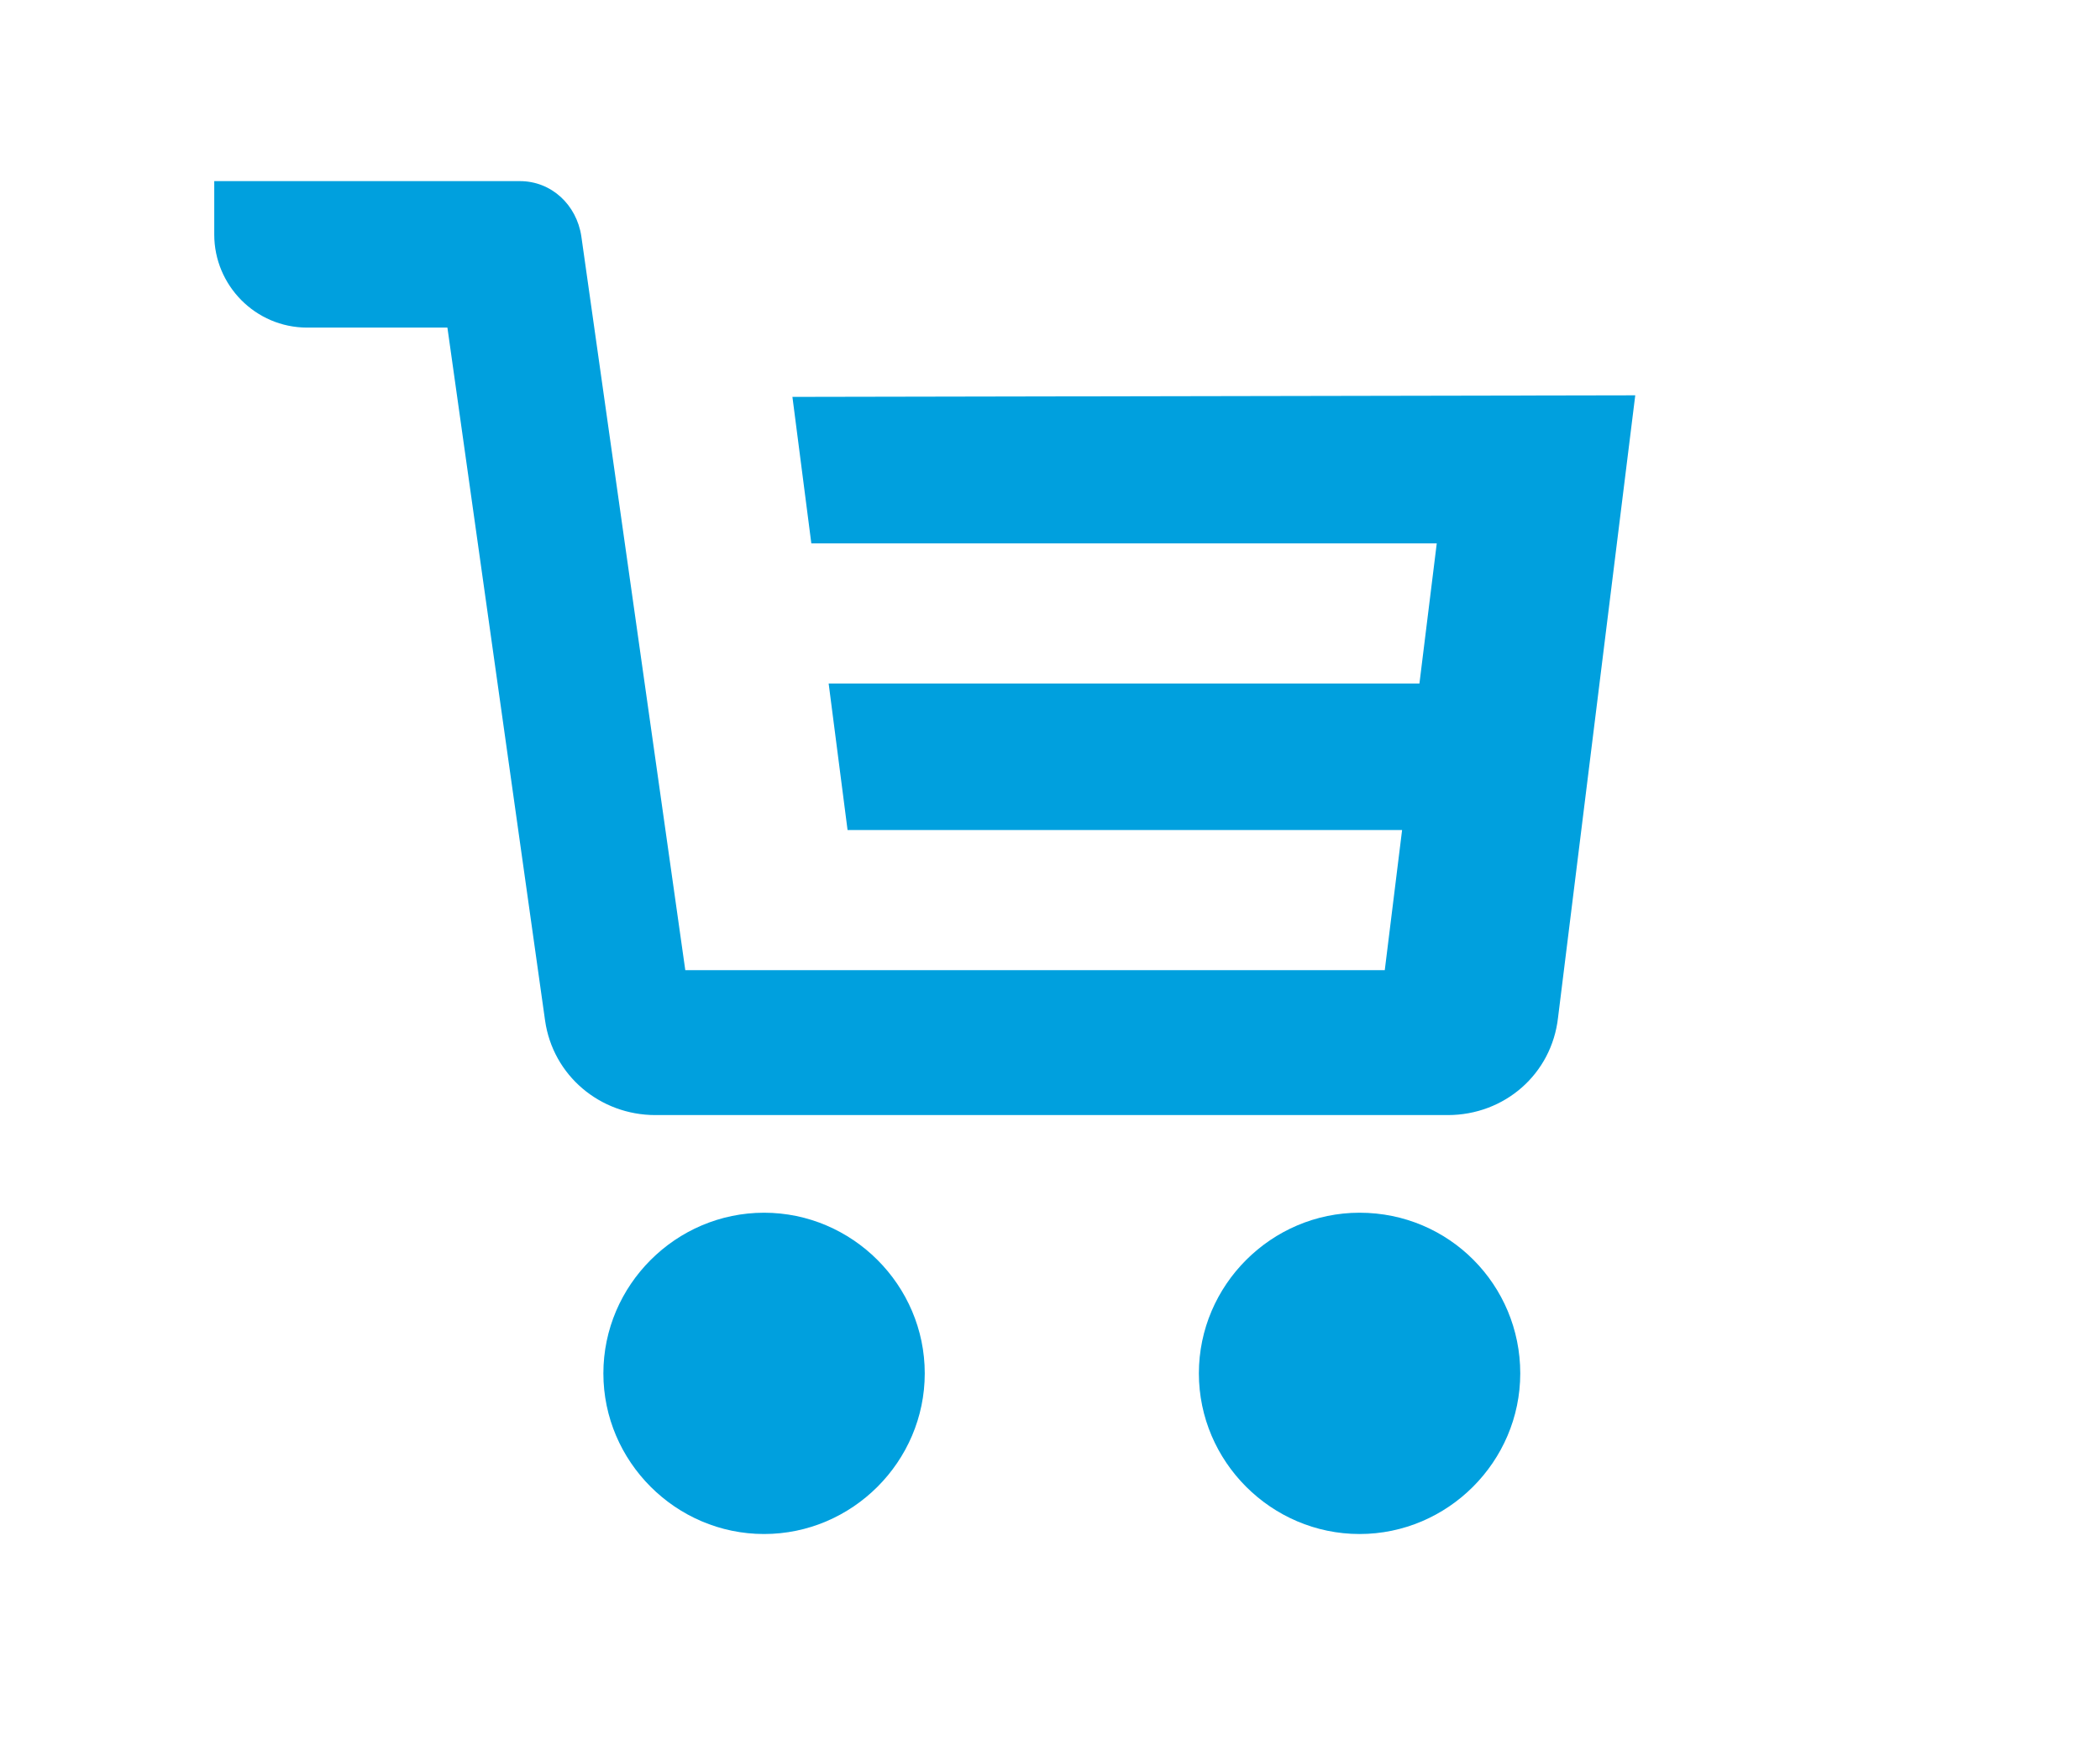 <?xml version="1.0" encoding="utf-8"?>
<!-- Generator: Adobe Illustrator 26.0.3, SVG Export Plug-In . SVG Version: 6.00 Build 0)  -->
<svg version="1.1" id="レイヤー_1" xmlns="http://www.w3.org/2000/svg" xmlns:xlink="http://www.w3.org/1999/xlink" x="0px"
	 y="0px" viewBox="0 0 133.3 111.8" style="enable-background:new 0 0 133.3 111.8;" xml:space="preserve">
<style type="text/css">
	.st0{clip-path:url(#SVGID_00000031917893580484230930000002294838681560713390_);}
	.st1{fill:#00A0DE;}
</style>
<g id="レイヤー_2_00000035526586539300518690000014935062431066755214_">
	<g id="レイヤー_1-2">
		<g>
			<defs>
				<rect id="SVGID_1_" x="13.6" y="11.5" width="90.2" height="86"/>
			</defs>
			<clipPath id="SVGID_00000098210543324667908590000006072165345328020667_">
				<use xlink:href="#SVGID_1_"  style="overflow:visible;"/>
			</clipPath>
			<g style="clip-path:url(#SVGID_00000098210543324667908590000006072165345328020667_);">
				<path class="st1" d="M50.3,25.2l1.2,9.3h39.7l-1.1,8.9H52.6l1.2,9.3h35.2l-1.1,8.9H43.5l-6.6-46.6C36.6,13,35,11.5,33,11.5H13.6
					v3.4c0,3.2,2.6,5.9,5.9,5.9l0,0h8.9l6.2,44c0.5,3.5,3.5,6,7,6h50.3c3.6,0,6.6-2.6,7-6.2l4.9-39.5L50.3,25.2L50.3,25.2z"/>
				<path class="st1" d="M48.5,77c-5.6,0-10.2,4.6-10.2,10.2c0,5.6,4.6,10.2,10.2,10.2c5.6,0,10.2-4.6,10.2-10.2
					C58.7,81.6,54.1,77,48.5,77C48.5,77,48.5,77,48.5,77z"/>
				<path class="st1" d="M86.3,77c-5.6,0-10.2,4.6-10.2,10.2c0,5.6,4.6,10.2,10.2,10.2c5.6,0,10.2-4.6,10.2-10.2
					C96.5,81.6,92,77,86.3,77C86.3,77,86.3,77,86.3,77z"/>
			</g>
		</g>
	</g>
</g>
</svg>
